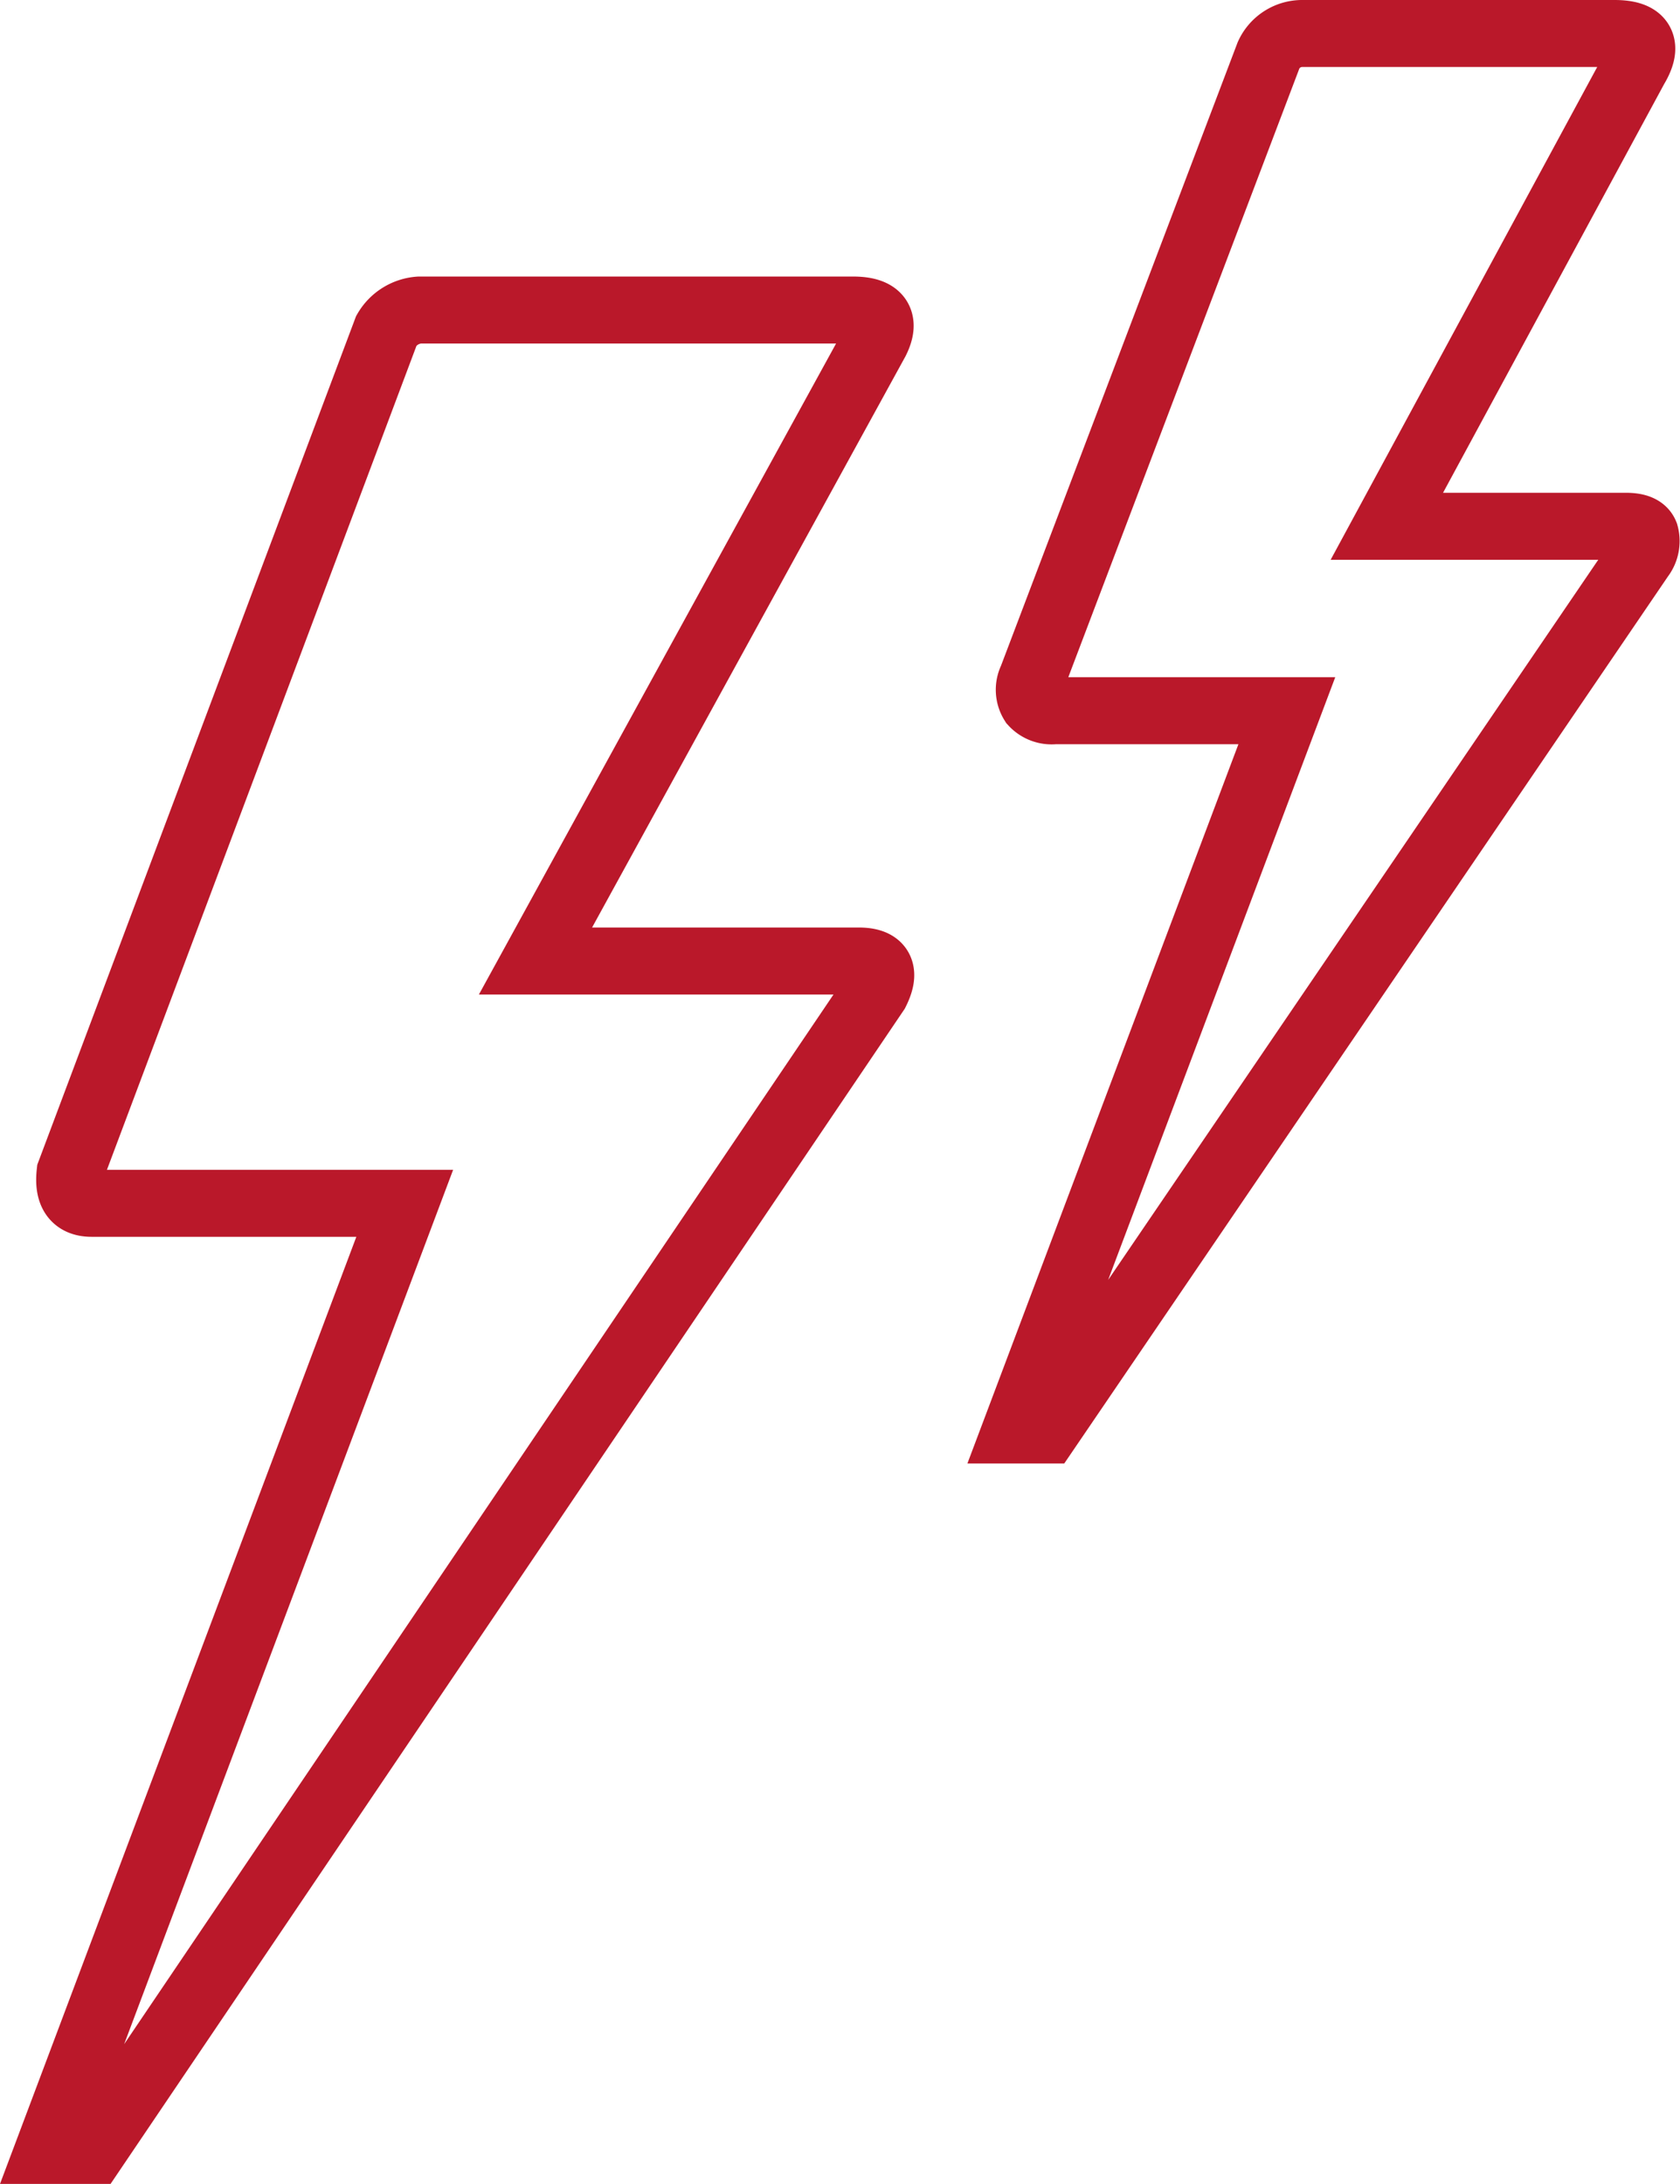 <svg xmlns="http://www.w3.org/2000/svg" width="50.156" height="65.2" viewBox="0 0 50.156 65.2"><path id="Icon_weather-lightning" data-name="Icon weather-lightning" d="M9.552,70.292h1.325L34.254,35.7q.459-.917-.51-.917h-9.65l10.16-18.518c.306-.612.068-.917-.68-.917H20.629a1.234,1.234,0,0,0-.985.612L10.2,41.1c-.068.612.136.917.646.917h9.344ZM38.434,48.784h.917L57.088,22.722a.774.774,0,0,0,.136-.68c-.068-.17-.272-.238-.578-.238H49.511L56.918,8.111q.612-1.019-.612-1.019H47a1.1,1.1,0,0,0-1.019.646l-7.068,18.62a.732.732,0,0,0,.034.714.756.756,0,0,0,.646.238h6.932Z" transform="translate(-8.107 -6.092)" fill="none" stroke="#ba182a" stroke-width="2"></path></svg>